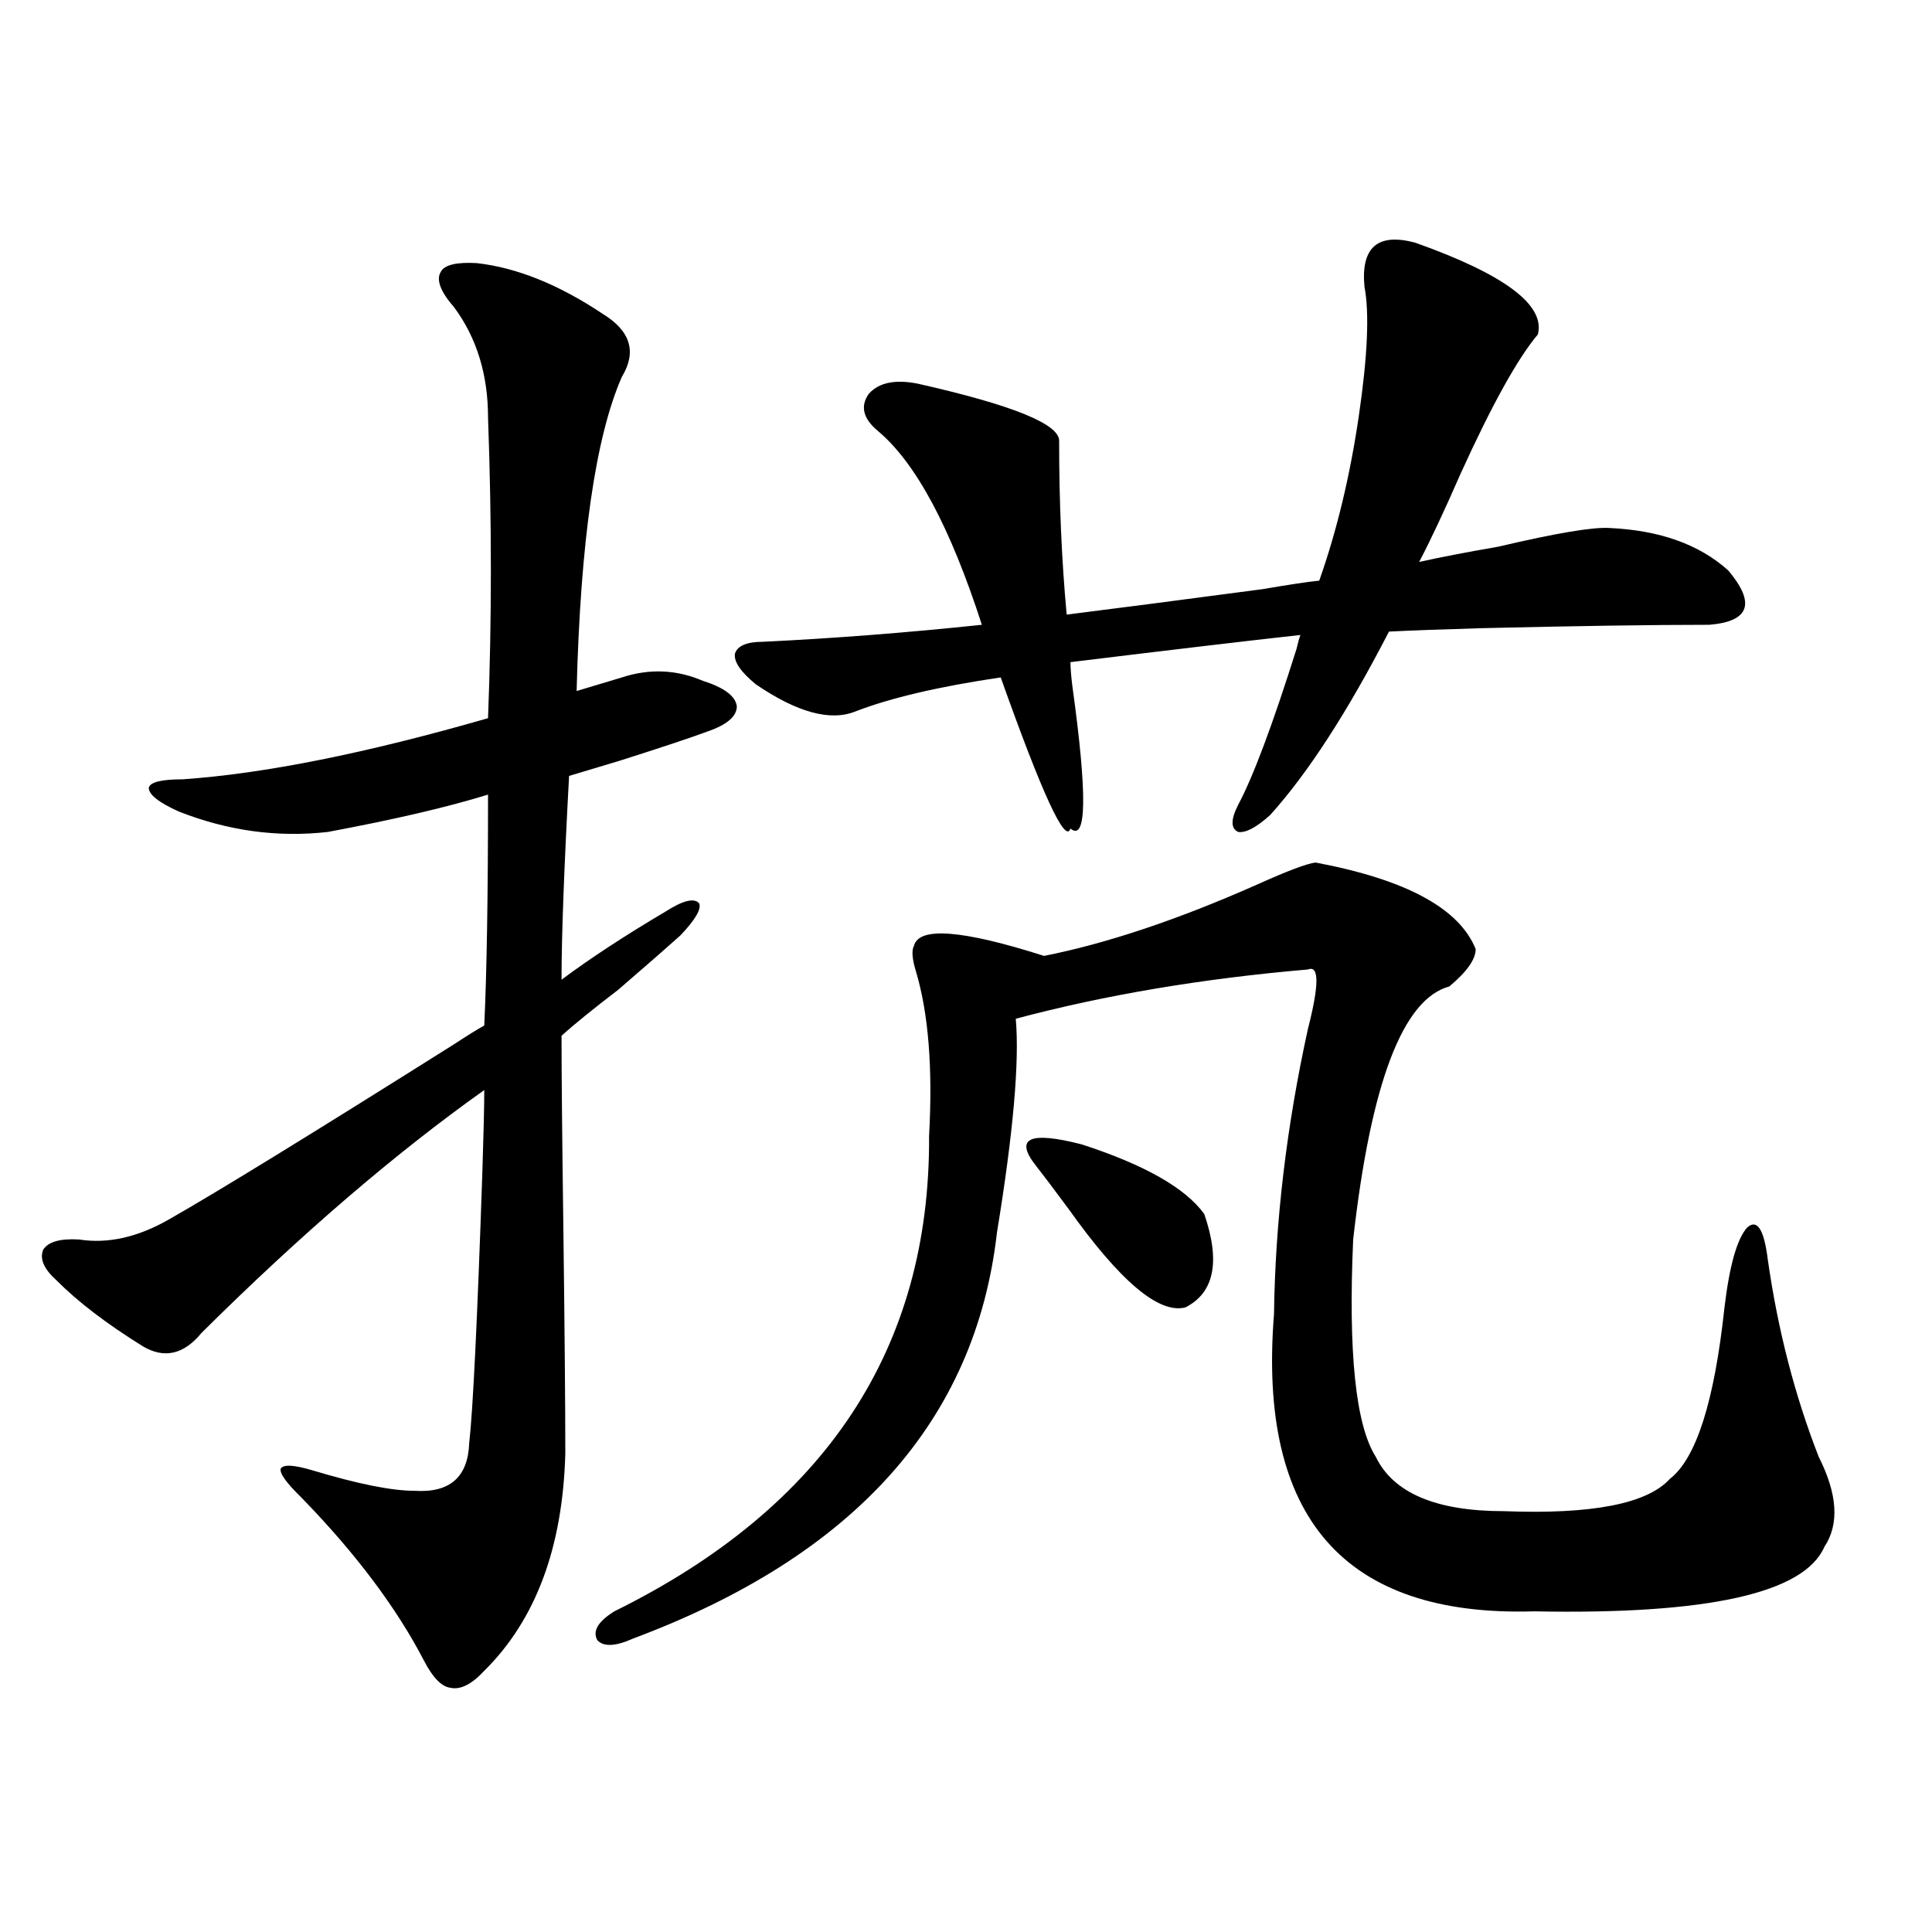 <?xml version="1.0" encoding="utf-8"?>
<!-- Generator: Adobe Illustrator 16.0.0, SVG Export Plug-In . SVG Version: 6.00 Build 0)  -->
<!DOCTYPE svg PUBLIC "-//W3C//DTD SVG 1.1//EN" "http://www.w3.org/Graphics/SVG/1.1/DTD/svg11.dtd">
<svg version="1.1" id="图层_1" xmlns="http://www.w3.org/2000/svg" xmlns:xlink="http://www.w3.org/1999/xlink" x="0px" y="0px"
	 width="1000px" height="1000px" viewBox="0 0 1000 1000" enable-background="new 0 0 1000 1000" xml:space="preserve">
<path d="M246.75,136.184c20.808,2.349,42.591,11.138,65.364,26.367c14.299,8.789,17.561,19.639,9.756,32.52
	c-13.658,31.064-21.463,85.254-23.414,162.598l23.414-7.031c14.299-4.683,28.292-4.092,41.95,1.758
	c11.052,3.516,16.905,7.91,17.561,13.184c0,5.273-5.213,9.668-15.609,13.184c-7.805,2.939-22.773,7.91-44.877,14.941
	c-13.658,4.106-22.438,6.743-26.341,7.91c-2.606,48.052-3.902,83.208-3.902,105.469c14.954-11.123,32.835-22.852,53.657-35.156
	c9.101-5.85,14.954-7.319,17.561-4.395c1.296,2.939-1.951,8.501-9.756,16.699c-5.854,5.273-16.585,14.653-32.194,28.125
	c-13.018,9.971-22.773,17.881-29.268,23.73c0,19.927,0.32,53.916,0.976,101.953c0.641,52.158,0.976,90.239,0.976,114.258
	c-1.311,48.643-15.289,86.133-41.95,112.5c-6.509,7.031-12.362,9.957-17.561,8.789c-4.558-0.59-9.115-5.273-13.658-14.063
	c-14.313-27.548-35.456-55.659-63.413-84.375c-7.805-7.607-11.387-12.593-10.731-14.941c1.296-2.334,6.829-2.046,16.585,0.879
	c23.414,7.031,40.975,10.547,52.682,10.547c18.201,1.182,27.637-7.031,28.292-24.609c1.951-16.987,4.223-63.857,6.829-140.625
	c0.641-19.912,0.976-33.975,0.976-42.188c-46.188,32.822-94.967,74.707-146.338,125.684c-9.115,11.138-19.191,13.486-30.243,7.031
	c-18.871-11.714-33.825-23.14-44.877-34.277c-6.509-5.85-8.78-11.123-6.829-15.82c2.592-4.092,8.78-5.85,18.536-5.273
	c14.954,2.349,30.563-1.167,46.828-10.547c24.71-14.063,73.81-44.233,147.313-90.527c7.149-4.683,12.348-7.91,15.609-9.668
	c1.296-27.534,1.951-67.373,1.951-119.531c-20.822,6.455-48.459,12.896-82.925,19.336c-26.021,2.939-51.706-0.576-77.071-10.547
	c-10.411-4.683-15.609-8.789-15.609-12.305c0.641-2.925,6.494-4.395,17.561-4.395c42.271-2.925,94.952-13.472,158.045-31.641
	c1.951-50.386,1.951-102.241,0-155.566c0-22.261-5.854-41.309-17.561-57.129c-7.164-8.198-9.436-14.351-6.829-18.457
	C230.165,137.063,236.339,135.607,246.75,136.184z M680.886,446.438c46.828,8.789,74.465,23.73,82.925,44.824
	c0,5.273-4.558,11.729-13.658,19.336c-24.069,6.455-40.654,50.098-49.755,130.957c-2.606,58.599,1.296,96.104,11.707,112.5
	c9.101,18.76,31.219,28.125,66.34,28.125c45.518,1.758,74.145-3.804,85.852-16.699c13.658-10.547,23.079-40.127,28.292-88.77
	c2.592-21.67,6.494-35.444,11.707-41.309c5.198-4.683,8.78,0.879,10.731,16.699c5.198,36.338,13.979,70.313,26.341,101.953
	c9.756,19.336,10.731,34.868,2.927,46.582c-10.411,24.033-60.486,35.156-150.24,33.398c-98.214,2.926-143.091-48.34-134.631-153.809
	c0.641-48.037,6.494-97.256,17.561-147.656c5.854-22.852,5.854-33.096,0-30.762c-54.633,4.697-105.043,13.184-151.216,25.488
	c1.951,22.275-1.311,59.189-9.756,110.742c-11.066,97.271-73.824,167.295-188.288,210.059c-9.115,4.093-15.289,4.395-18.536,0.879
	c-2.606-4.696,0.32-9.668,8.78-14.941c109.266-53.901,163.563-135.928,162.923-246.094c1.951-35.156-0.335-63.569-6.829-85.254
	c-1.951-6.44-2.286-10.835-0.976-13.184c2.592-9.956,25.03-8.198,67.315,5.273c32.515-6.44,69.267-18.745,110.241-36.914
	C666.252,450.832,676.328,447.028,680.886,446.438z M395.039,332.18c36.417-1.758,74.145-4.683,113.168-8.789
	c-16.265-50.386-34.146-83.784-53.657-100.195c-7.805-6.44-9.436-12.881-4.878-19.336c5.198-5.85,13.658-7.607,25.365-5.273
	c49.42,11.138,73.81,21.094,73.169,29.883c0,31.641,1.296,61.523,3.902,89.648c23.414-2.925,57.225-7.319,101.461-13.184
	c13.658-2.334,23.414-3.804,29.268-4.395c9.101-25.776,15.93-54.189,20.487-85.254c4.543-31.05,5.519-53.311,2.927-66.797
	c-1.951-20.503,6.829-28.125,26.341-22.852c46.173,16.411,67.315,32.231,63.413,47.461c-10.411,12.305-23.749,36.338-39.999,72.07
	c-8.46,19.336-15.609,34.58-21.463,45.703c10.396-2.334,24.055-4.971,40.975-7.91c29.908-7.031,49.1-10.244,57.56-9.668
	c26.006,1.182,46.493,8.501,61.462,21.973c14.299,17.002,11.052,26.367-9.756,28.125c-29.268,0-68.626,0.591-118.046,1.758
	c-20.167,0.591-36.097,1.182-47.804,1.758c-21.463,41.611-41.95,73.252-61.462,94.922c-7.164,6.455-12.683,9.38-16.585,8.789
	c-3.902-1.758-3.902-6.44,0-14.063c7.805-14.639,17.881-41.597,30.243-80.859c0.641-2.925,1.296-5.273,1.951-7.031
	c-26.676,2.939-66.34,7.622-119.021,14.063c0,2.939,0.32,7.031,0.976,12.305c7.805,56.25,7.47,80.859-0.976,73.828
	c-2.606,8.213-14.634-17.866-36.097-78.223c-31.874,4.697-56.919,10.547-75.12,17.578c-13.018,5.273-30.243,0.591-51.706-14.063
	c-7.805-6.44-11.387-11.714-10.731-15.82C381.701,334.24,386.579,332.18,395.039,332.18z M536.499,603.762
	c-11.707-14.639-3.902-18.457,23.414-11.426c32.515,10.547,53.657,22.563,63.413,36.035c8.445,24.609,5.198,40.732-9.756,48.34
	c-13.658,3.516-33.825-13.472-60.486-50.977C545.279,615.188,539.746,607.868,536.499,603.762z"/>
</svg>
